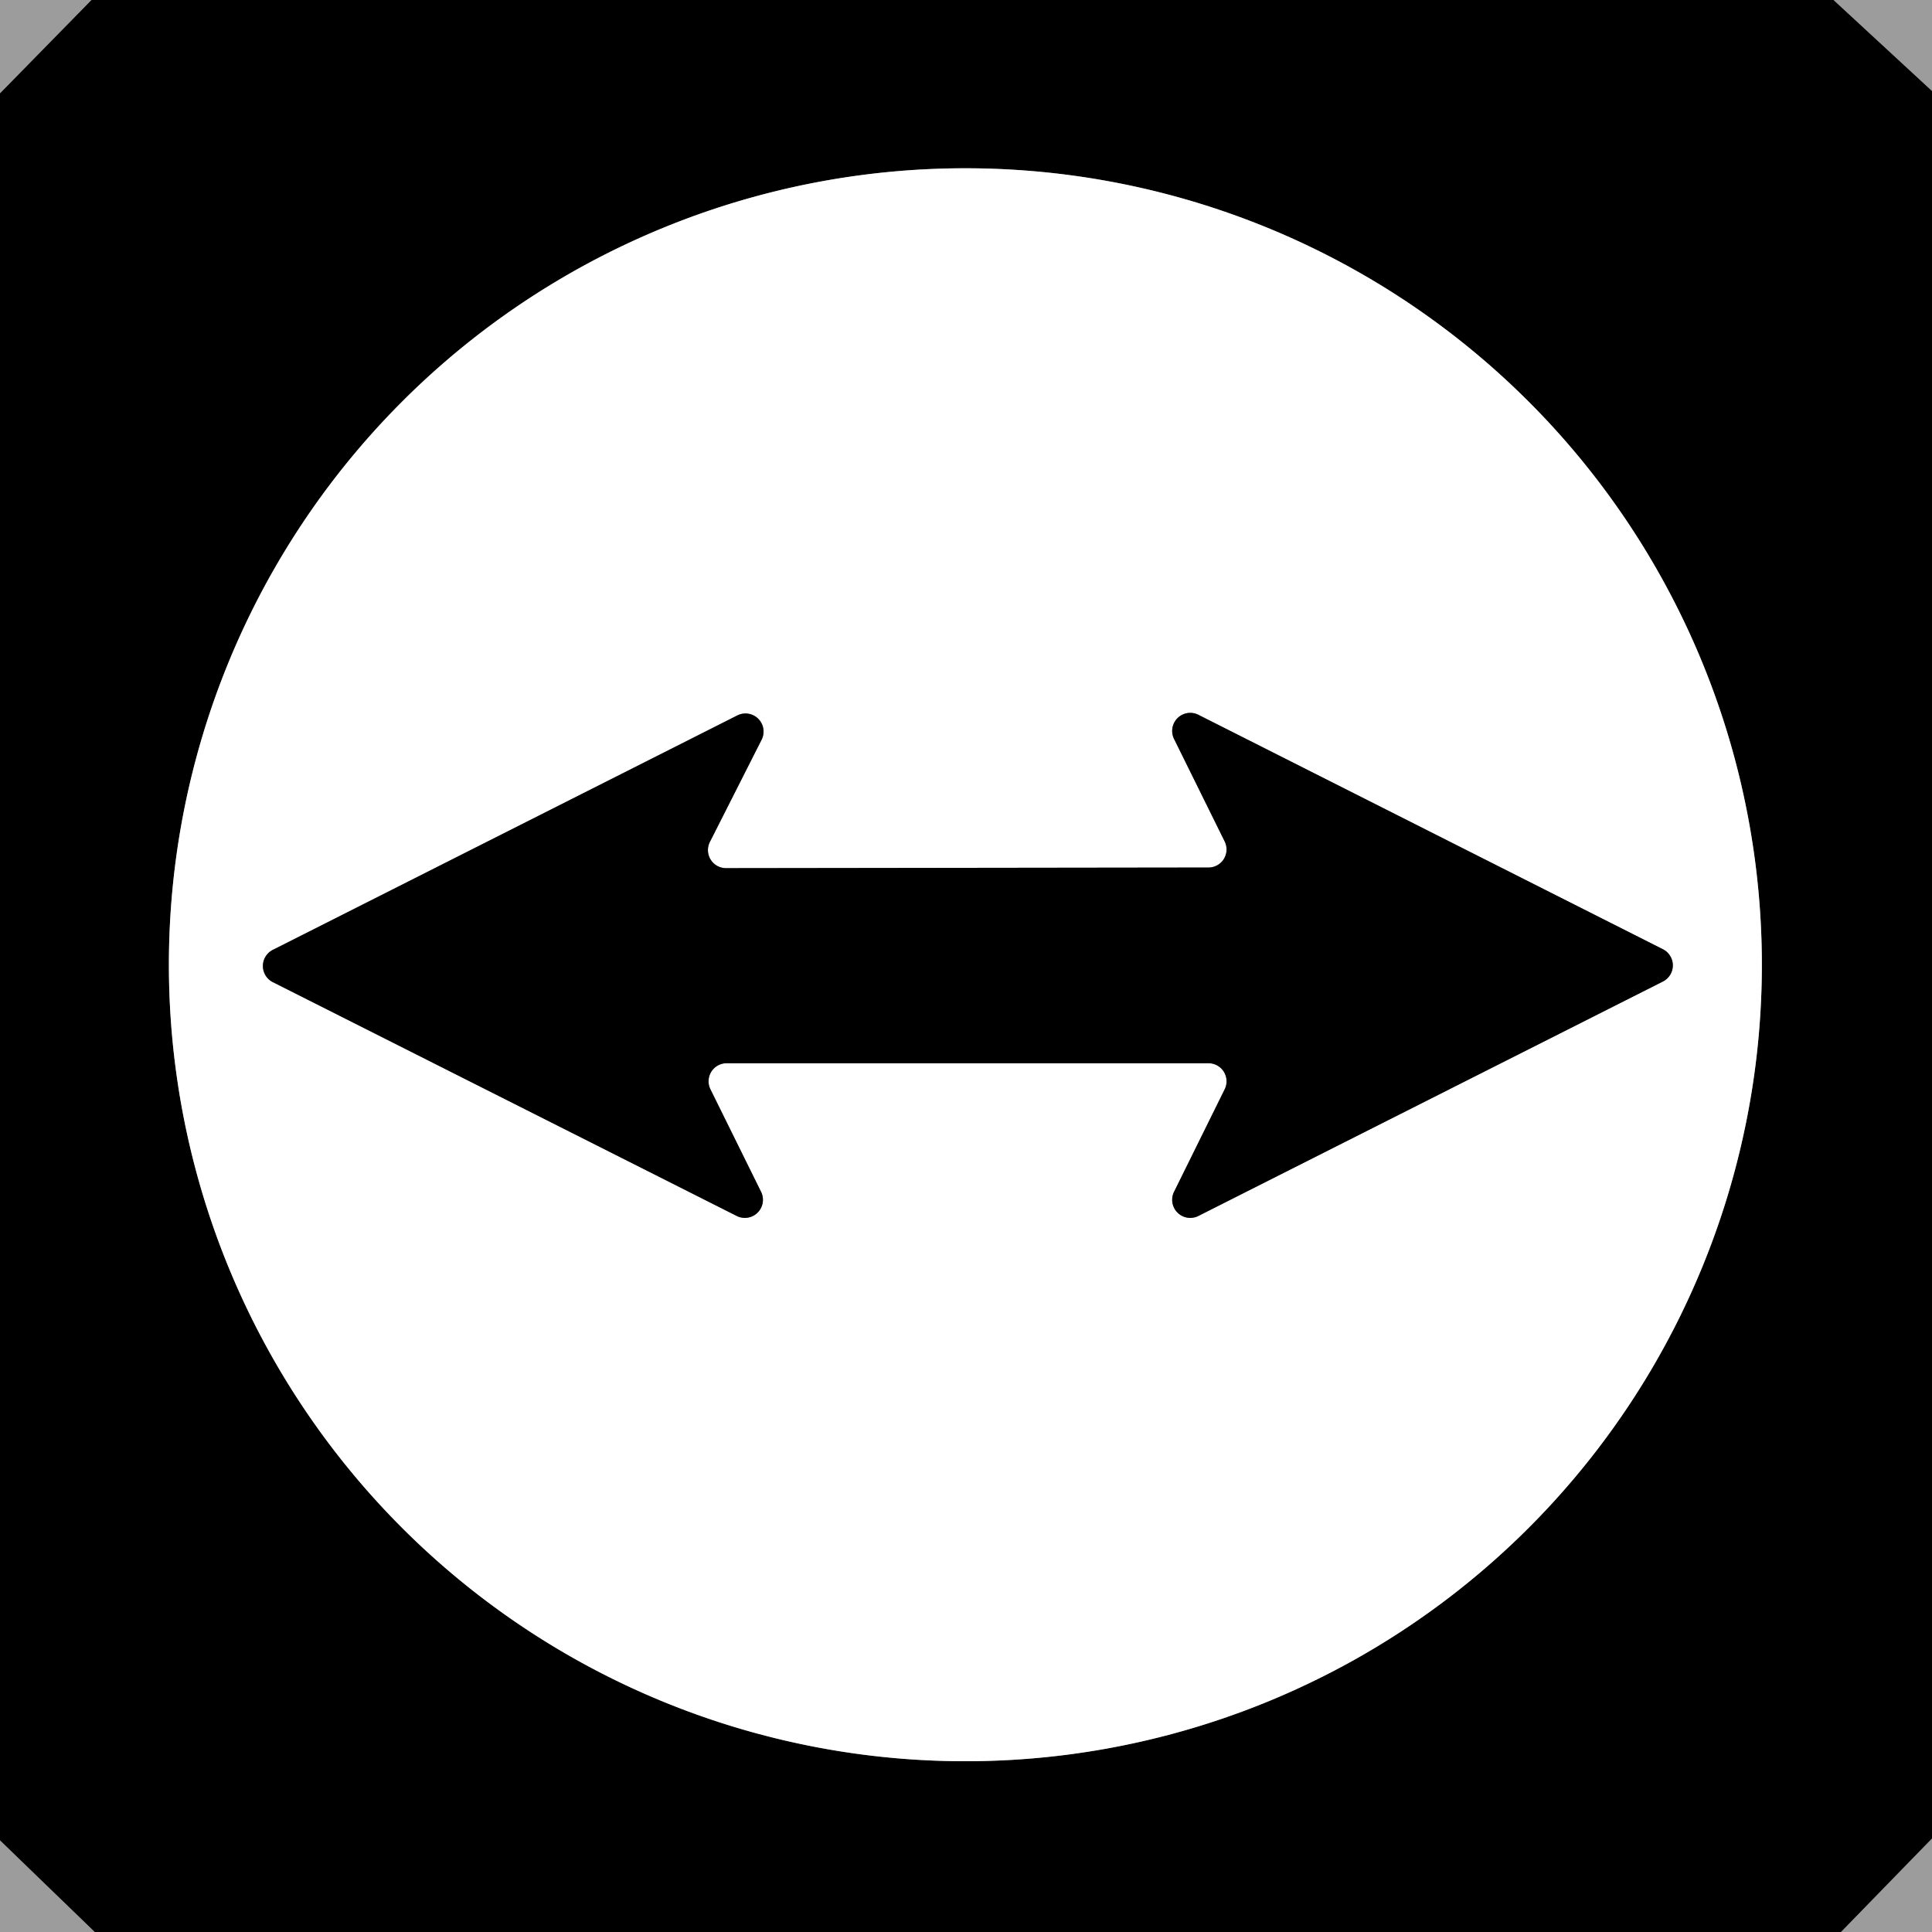 <?xml version="1.0" encoding="UTF-8" standalone="no"?> <svg xmlns="http://www.w3.org/2000/svg" version="1.1" viewBox="0.00 0.00 31.00 31.00"><rect x="0.00" y="0.00" width="31.00" height="31.00" fill="#333333" stroke="none"/><g stroke-width="2.00" fill="none" stroke-linecap="butt"><path stroke="#4e4e4e" d=" M 1.47 0.00 L 0.00 1.50"></path><path stroke="#4e4e4e" d=" M 29.42 0.00 L 31.00 1.46"></path><path stroke="#4e4e4e" d=" M 31.00 29.50 L 29.54 31.00"></path><path stroke="#4e4e4e" d=" M 1.52 31.00 L 0.00 29.53"></path><path stroke="#808080" d=" M 28.27 15.48 A 12.78 12.78 0.0 0 0 15.49 2.70 A 12.78 12.78 0.0 0 0 2.71 15.48 A 12.78 12.78 0.0 0 0 15.49 28.26 A 12.78 12.78 0.0 0 0 28.27 15.48"></path><path stroke="#808080" d=" M 11.65 13.93 A 0.29 0.29 0.0 0 1 11.39 13.51 L 12.22 11.87 A 0.29 0.29 0.0 0 0 11.83 11.48 L 4.38 15.24 A 0.29 0.29 0.0 0 0 4.38 15.76 L 11.82 19.51 A 0.29 0.29 0.0 0 0 12.21 19.12 L 11.40 17.48 A 0.29 0.29 0.0 0 1 11.66 17.06 L 19.39 17.06 A 0.29 0.29 0.0 0 1 19.65 17.48 L 18.84 19.12 A 0.29 0.29 0.0 0 0 19.23 19.51 L 26.68 15.75 A 0.29 0.29 0.0 0 0 26.68 15.23 L 19.23 11.47 A 0.29 0.29 0.0 0 0 18.84 11.86 L 19.65 13.50 A 0.29 0.29 0.0 0 1 19.39 13.92 L 11.65 13.93"></path></g><path fill="#9c9c9c" d=" M 1.47 0.00 L 0.00 1.50 L 0.00 0.00 L 1.47 0.00 Z"></path><path fill="#000000" d=" M 29.42 0.00 L 31.00 1.46 L 31.00 29.50 L 29.54 31.00 L 1.52 31.00 L 0.00 29.53 L 0.00 1.50 L 1.47 0.00 L 29.42 0.00 Z M 28.27 15.48 A 12.78 12.78 0.0 0 0 15.49 2.70 A 12.78 12.78 0.0 0 0 2.71 15.48 A 12.78 12.78 0.0 0 0 15.49 28.26 A 12.78 12.78 0.0 0 0 28.27 15.48 Z"></path><path fill="#9c9c9c" d=" M 31.00 0.00 L 31.00 1.46 L 29.42 0.00 L 31.00 0.00 Z"></path><path fill="#ffffff" d=" M 28.27 15.48 A 12.78 12.78 0.0 0 1 15.49 28.26 A 12.78 12.78 0.0 0 1 2.71 15.48 A 12.78 12.78 0.0 0 1 15.49 2.70 A 12.78 12.78 0.0 0 1 28.27 15.48 Z M 11.65 13.93 A 0.29 0.29 0.0 0 1 11.39 13.51 L 12.22 11.87 A 0.29 0.29 0.0 0 0 11.83 11.48 L 4.38 15.24 A 0.29 0.29 0.0 0 0 4.38 15.76 L 11.82 19.51 A 0.29 0.29 0.0 0 0 12.21 19.12 L 11.40 17.48 A 0.29 0.29 0.0 0 1 11.66 17.06 L 19.39 17.06 A 0.29 0.29 0.0 0 1 19.65 17.48 L 18.84 19.12 A 0.29 0.29 0.0 0 0 19.23 19.51 L 26.68 15.75 A 0.29 0.29 0.0 0 0 26.68 15.23 L 19.23 11.47 A 0.29 0.29 0.0 0 0 18.84 11.86 L 19.65 13.50 A 0.29 0.29 0.0 0 1 19.39 13.92 L 11.65 13.93 Z"></path><path fill="#000000" d=" M 11.65 13.93 L 19.39 13.92 A 0.29 0.29 0.0 0 0 19.65 13.50 L 18.84 11.86 A 0.29 0.29 0.0 0 1 19.23 11.47 L 26.68 15.23 A 0.29 0.29 0.0 0 1 26.68 15.75 L 19.23 19.51 A 0.29 0.29 0.0 0 1 18.84 19.12 L 19.65 17.48 A 0.29 0.29 0.0 0 0 19.39 17.06 L 11.66 17.06 A 0.29 0.29 0.0 0 0 11.40 17.48 L 12.21 19.12 A 0.29 0.29 0.0 0 1 11.82 19.51 L 4.38 15.76 A 0.29 0.29 0.0 0 1 4.38 15.24 L 11.83 11.48 A 0.29 0.29 0.0 0 1 12.22 11.87 L 11.39 13.51 A 0.29 0.29 0.0 0 0 11.65 13.93 Z"></path><path fill="#9c9c9c" d=" M 1.52 31.00 L 0.00 31.00 L 0.00 29.53 L 1.52 31.00 Z"></path><path fill="#9c9c9c" d=" M 31.00 29.50 L 31.00 31.00 L 29.54 31.00 L 31.00 29.50 Z"></path></svg> 